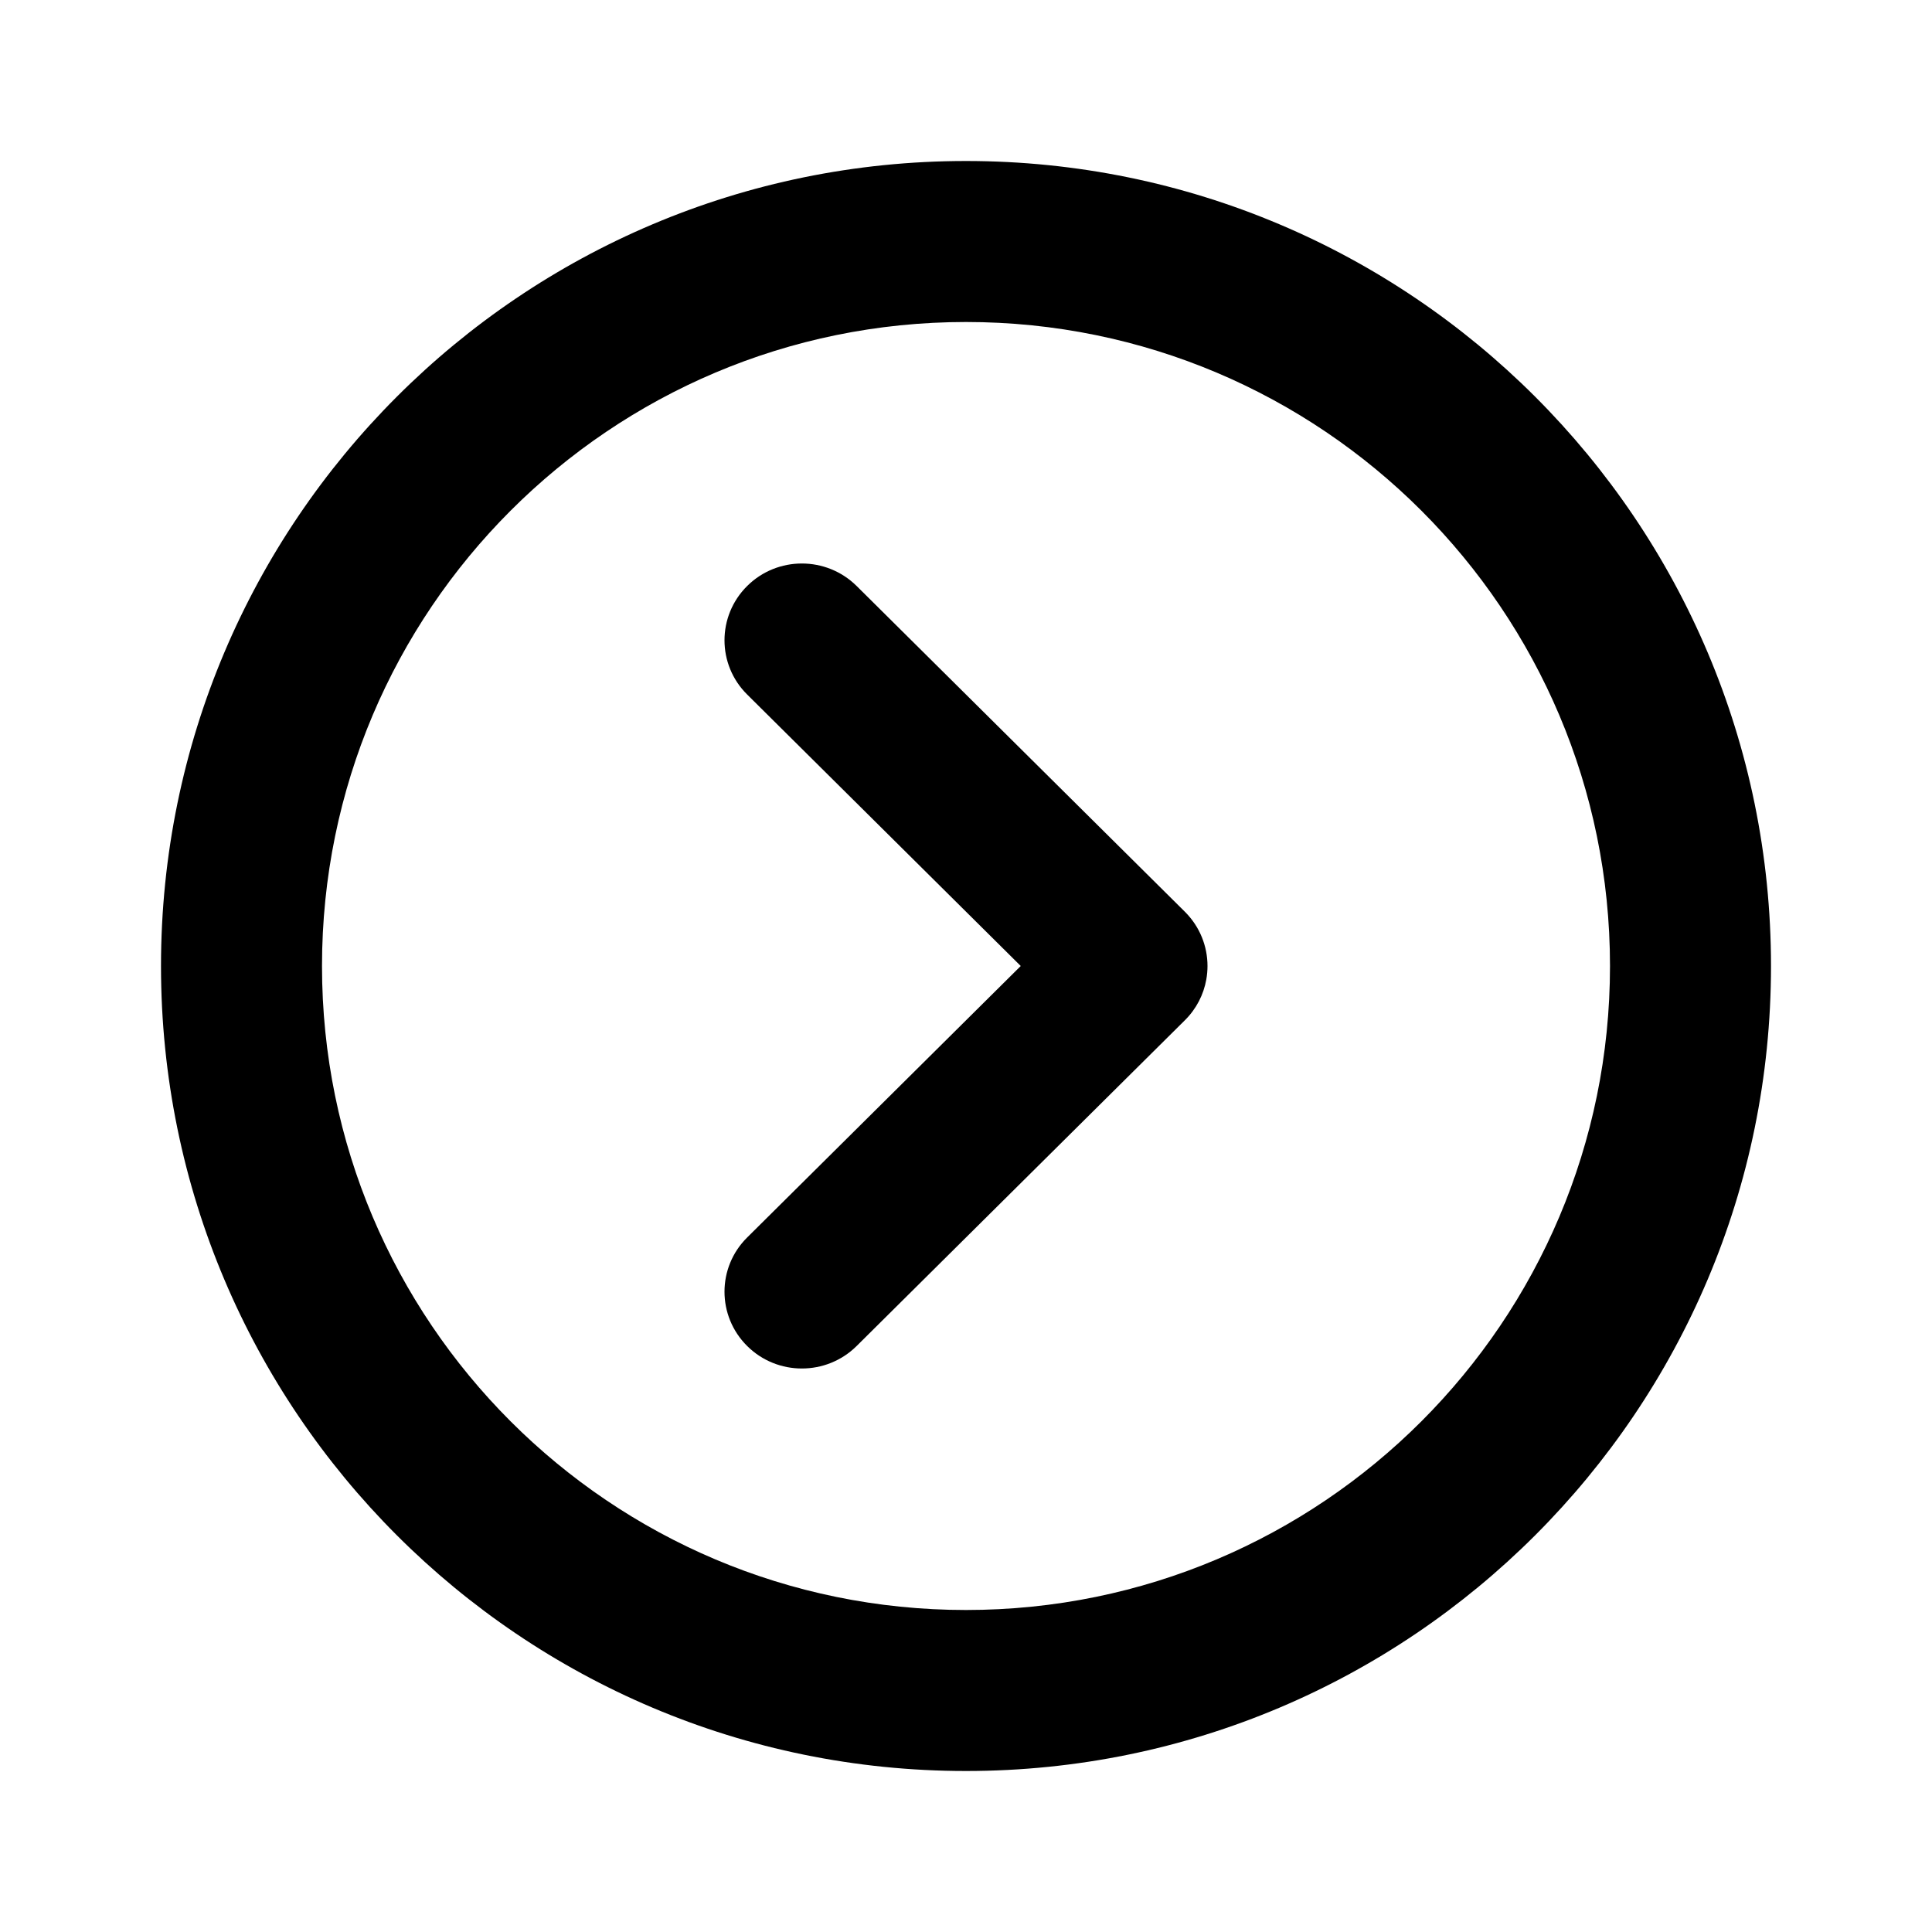 <svg width="24" height="24" viewBox="0 0 24 24" fill="none" xmlns="http://www.w3.org/2000/svg">
<path fill-rule="evenodd" clip-rule="evenodd" d="M12 22C17.523 22 22 17.523 22 12C22 6.477 17.523 2 12 2C6.477 2 2 6.477 2 12C2 17.523 6.477 22 12 22ZM12 20C16.418 20 20 16.418 20 12C20 7.582 16.418 4 12 4C7.582 4 4 7.582 4 12C4 16.418 7.582 20 12 20Z" fill="black"/>
<path d="M9.282 16.721C8.906 16.348 8.906 15.744 9.282 15.372L12.68 12L9.282 8.628C8.906 8.256 8.906 7.652 9.282 7.279C9.657 6.907 10.265 6.907 10.641 7.279L14.719 11.326C14.906 11.512 15 11.756 15 12C15 12.056 14.995 12.113 14.985 12.168C14.952 12.354 14.863 12.531 14.719 12.674L10.641 16.721C10.265 17.093 9.657 17.093 9.282 16.721Z" fill="black"/>
</svg>

